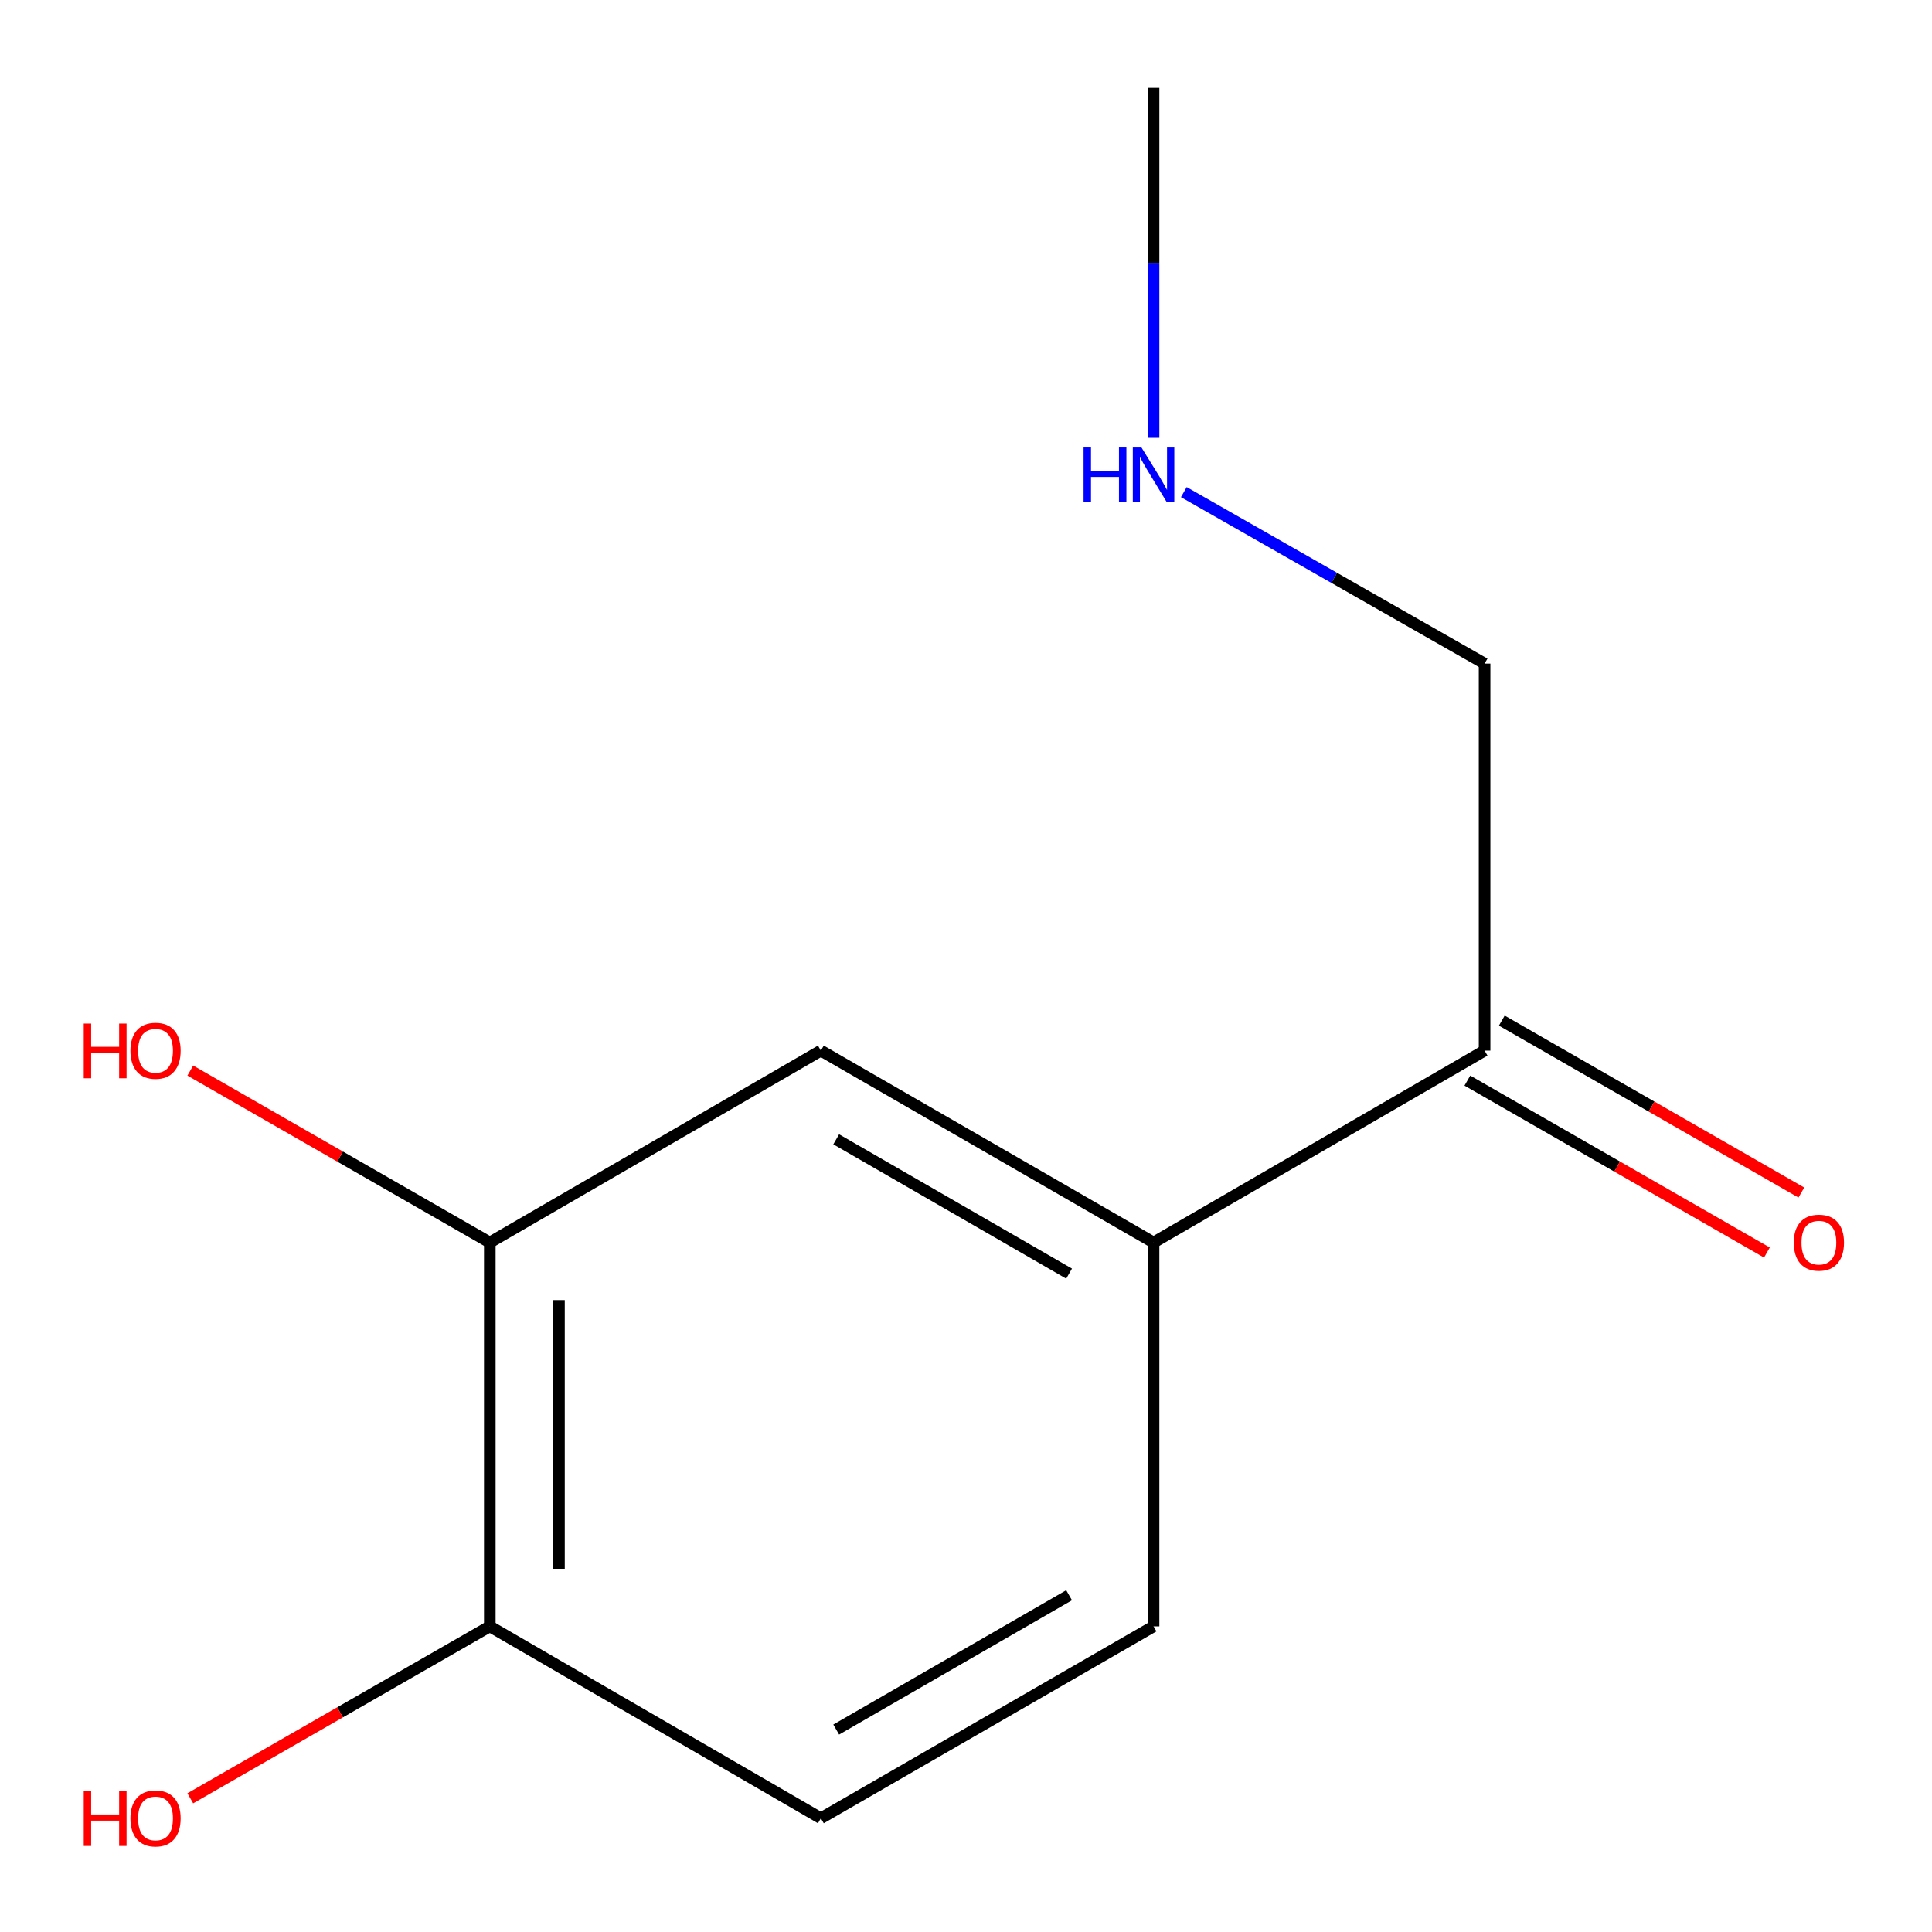 <?xml version='1.0' encoding='iso-8859-1'?>
<svg version='1.1' baseProfile='full'
              xmlns='http://www.w3.org/2000/svg'
                      xmlns:rdkit='http://www.rdkit.org/xml'
                      xmlns:xlink='http://www.w3.org/1999/xlink'
                  xml:space='preserve'
width='1000px' height='1000px' viewBox='0 0 1000 1000'>
<!-- END OF HEADER -->
<rect style='opacity:1.0;fill:#FFFFFF;stroke:none' width='1000' height='1000' x='0' y='0'> </rect>
<path class='bond-0' d='M 597.078,643.115 L 424.881,543.79' style='fill:none;fill-rule:evenodd;stroke:#000000;stroke-width:6px;stroke-linecap:butt;stroke-linejoin:miter;stroke-opacity:1' />
<path class='bond-0' d='M 553.361,659.227 L 432.823,589.7' style='fill:none;fill-rule:evenodd;stroke:#000000;stroke-width:6px;stroke-linecap:butt;stroke-linejoin:miter;stroke-opacity:1' />
<path class='bond-2' d='M 597.078,643.115 L 768.421,543.79' style='fill:none;fill-rule:evenodd;stroke:#000000;stroke-width:6px;stroke-linecap:butt;stroke-linejoin:miter;stroke-opacity:1' />
<path class='bond-4' d='M 597.078,643.115 L 597.078,841.805' style='fill:none;fill-rule:evenodd;stroke:#000000;stroke-width:6px;stroke-linecap:butt;stroke-linejoin:miter;stroke-opacity:1' />
<path class='bond-1' d='M 424.881,543.79 L 253.518,643.115' style='fill:none;fill-rule:evenodd;stroke:#000000;stroke-width:6px;stroke-linecap:butt;stroke-linejoin:miter;stroke-opacity:1' />
<path class='bond-7' d='M 253.518,643.115 L 176.005,598.616' style='fill:none;fill-rule:evenodd;stroke:#000000;stroke-width:6px;stroke-linecap:butt;stroke-linejoin:miter;stroke-opacity:1' />
<path class='bond-7' d='M 176.005,598.616 L 98.492,554.117' style='fill:none;fill-rule:evenodd;stroke:#FF0000;stroke-width:6px;stroke-linecap:butt;stroke-linejoin:miter;stroke-opacity:1' />
<path class='bond-12' d='M 253.518,643.115 L 253.518,841.805' style='fill:none;fill-rule:evenodd;stroke:#000000;stroke-width:6px;stroke-linecap:butt;stroke-linejoin:miter;stroke-opacity:1' />
<path class='bond-12' d='M 289.318,672.919 L 289.318,812.002' style='fill:none;fill-rule:evenodd;stroke:#000000;stroke-width:6px;stroke-linecap:butt;stroke-linejoin:miter;stroke-opacity:1' />
<path class='bond-5' d='M 759.51,559.314 L 837.033,603.814' style='fill:none;fill-rule:evenodd;stroke:#000000;stroke-width:6px;stroke-linecap:butt;stroke-linejoin:miter;stroke-opacity:1' />
<path class='bond-5' d='M 837.033,603.814 L 914.555,648.314' style='fill:none;fill-rule:evenodd;stroke:#FF0000;stroke-width:6px;stroke-linecap:butt;stroke-linejoin:miter;stroke-opacity:1' />
<path class='bond-5' d='M 777.332,528.266 L 854.855,572.766' style='fill:none;fill-rule:evenodd;stroke:#000000;stroke-width:6px;stroke-linecap:butt;stroke-linejoin:miter;stroke-opacity:1' />
<path class='bond-5' d='M 854.855,572.766 L 932.378,617.266' style='fill:none;fill-rule:evenodd;stroke:#FF0000;stroke-width:6px;stroke-linecap:butt;stroke-linejoin:miter;stroke-opacity:1' />
<path class='bond-10' d='M 768.421,543.79 L 768.421,343.469' style='fill:none;fill-rule:evenodd;stroke:#000000;stroke-width:6px;stroke-linecap:butt;stroke-linejoin:miter;stroke-opacity:1' />
<path class='bond-3' d='M 253.518,841.805 L 424.881,941.13' style='fill:none;fill-rule:evenodd;stroke:#000000;stroke-width:6px;stroke-linecap:butt;stroke-linejoin:miter;stroke-opacity:1' />
<path class='bond-9' d='M 253.518,841.805 L 176.005,886.304' style='fill:none;fill-rule:evenodd;stroke:#000000;stroke-width:6px;stroke-linecap:butt;stroke-linejoin:miter;stroke-opacity:1' />
<path class='bond-9' d='M 176.005,886.304 L 98.492,930.804' style='fill:none;fill-rule:evenodd;stroke:#FF0000;stroke-width:6px;stroke-linecap:butt;stroke-linejoin:miter;stroke-opacity:1' />
<path class='bond-6' d='M 597.078,841.805 L 424.881,941.13' style='fill:none;fill-rule:evenodd;stroke:#000000;stroke-width:6px;stroke-linecap:butt;stroke-linejoin:miter;stroke-opacity:1' />
<path class='bond-6' d='M 553.361,825.693 L 432.823,895.22' style='fill:none;fill-rule:evenodd;stroke:#000000;stroke-width:6px;stroke-linecap:butt;stroke-linejoin:miter;stroke-opacity:1' />
<path class='bond-8' d='M 612.749,254.71 L 690.585,299.09' style='fill:none;fill-rule:evenodd;stroke:#0000FF;stroke-width:6px;stroke-linecap:butt;stroke-linejoin:miter;stroke-opacity:1' />
<path class='bond-8' d='M 690.585,299.09 L 768.421,343.469' style='fill:none;fill-rule:evenodd;stroke:#000000;stroke-width:6px;stroke-linecap:butt;stroke-linejoin:miter;stroke-opacity:1' />
<path class='bond-11' d='M 597.078,226.607 L 597.078,136.031' style='fill:none;fill-rule:evenodd;stroke:#0000FF;stroke-width:6px;stroke-linecap:butt;stroke-linejoin:miter;stroke-opacity:1' />
<path class='bond-11' d='M 597.078,136.031 L 597.078,45.455' style='fill:none;fill-rule:evenodd;stroke:#000000;stroke-width:6px;stroke-linecap:butt;stroke-linejoin:miter;stroke-opacity:1' />
<path  class='atom-6' d='M 928.454 643.195
Q 928.454 636.395, 931.814 632.595
Q 935.174 628.795, 941.454 628.795
Q 947.734 628.795, 951.094 632.595
Q 954.454 636.395, 954.454 643.195
Q 954.454 650.075, 951.054 653.995
Q 947.654 657.875, 941.454 657.875
Q 935.214 657.875, 931.814 653.995
Q 928.454 650.115, 928.454 643.195
M 941.454 654.675
Q 945.774 654.675, 948.094 651.795
Q 950.454 648.875, 950.454 643.195
Q 950.454 637.635, 948.094 634.835
Q 945.774 631.995, 941.454 631.995
Q 937.134 631.995, 934.774 634.795
Q 932.454 637.595, 932.454 643.195
Q 932.454 648.915, 934.774 651.795
Q 937.134 654.675, 941.454 654.675
' fill='#FF0000'/>
<path  class='atom-8' d='M 43.345 529.79
L 47.185 529.79
L 47.185 541.83
L 61.665 541.83
L 61.665 529.79
L 65.505 529.79
L 65.505 558.11
L 61.665 558.11
L 61.665 545.03
L 47.185 545.03
L 47.185 558.11
L 43.345 558.11
L 43.345 529.79
' fill='#FF0000'/>
<path  class='atom-8' d='M 67.505 543.87
Q 67.505 537.07, 70.865 533.27
Q 74.225 529.47, 80.505 529.47
Q 86.785 529.47, 90.145 533.27
Q 93.505 537.07, 93.505 543.87
Q 93.505 550.75, 90.105 554.67
Q 86.705 558.55, 80.505 558.55
Q 74.265 558.55, 70.865 554.67
Q 67.505 550.79, 67.505 543.87
M 80.505 555.35
Q 84.825 555.35, 87.145 552.47
Q 89.505 549.55, 89.505 543.87
Q 89.505 538.31, 87.145 535.51
Q 84.825 532.67, 80.505 532.67
Q 76.185 532.67, 73.825 535.47
Q 71.505 538.27, 71.505 543.87
Q 71.505 549.59, 73.825 552.47
Q 76.185 555.35, 80.505 555.35
' fill='#FF0000'/>
<path  class='atom-9' d='M 560.858 231.615
L 564.698 231.615
L 564.698 243.655
L 579.178 243.655
L 579.178 231.615
L 583.018 231.615
L 583.018 259.935
L 579.178 259.935
L 579.178 246.855
L 564.698 246.855
L 564.698 259.935
L 560.858 259.935
L 560.858 231.615
' fill='#0000FF'/>
<path  class='atom-9' d='M 590.818 231.615
L 600.098 246.615
Q 601.018 248.095, 602.498 250.775
Q 603.978 253.455, 604.058 253.615
L 604.058 231.615
L 607.818 231.615
L 607.818 259.935
L 603.938 259.935
L 593.978 243.535
Q 592.818 241.615, 591.578 239.415
Q 590.378 237.215, 590.018 236.535
L 590.018 259.935
L 586.338 259.935
L 586.338 231.615
L 590.818 231.615
' fill='#0000FF'/>
<path  class='atom-10' d='M 43.345 927.13
L 47.185 927.13
L 47.185 939.17
L 61.665 939.17
L 61.665 927.13
L 65.505 927.13
L 65.505 955.45
L 61.665 955.45
L 61.665 942.37
L 47.185 942.37
L 47.185 955.45
L 43.345 955.45
L 43.345 927.13
' fill='#FF0000'/>
<path  class='atom-10' d='M 67.505 941.21
Q 67.505 934.41, 70.865 930.61
Q 74.225 926.81, 80.505 926.81
Q 86.785 926.81, 90.145 930.61
Q 93.505 934.41, 93.505 941.21
Q 93.505 948.09, 90.105 952.01
Q 86.705 955.89, 80.505 955.89
Q 74.265 955.89, 70.865 952.01
Q 67.505 948.13, 67.505 941.21
M 80.505 952.69
Q 84.825 952.69, 87.145 949.81
Q 89.505 946.89, 89.505 941.21
Q 89.505 935.65, 87.145 932.85
Q 84.825 930.01, 80.505 930.01
Q 76.185 930.01, 73.825 932.81
Q 71.505 935.61, 71.505 941.21
Q 71.505 946.93, 73.825 949.81
Q 76.185 952.69, 80.505 952.69
' fill='#FF0000'/>
</svg>
